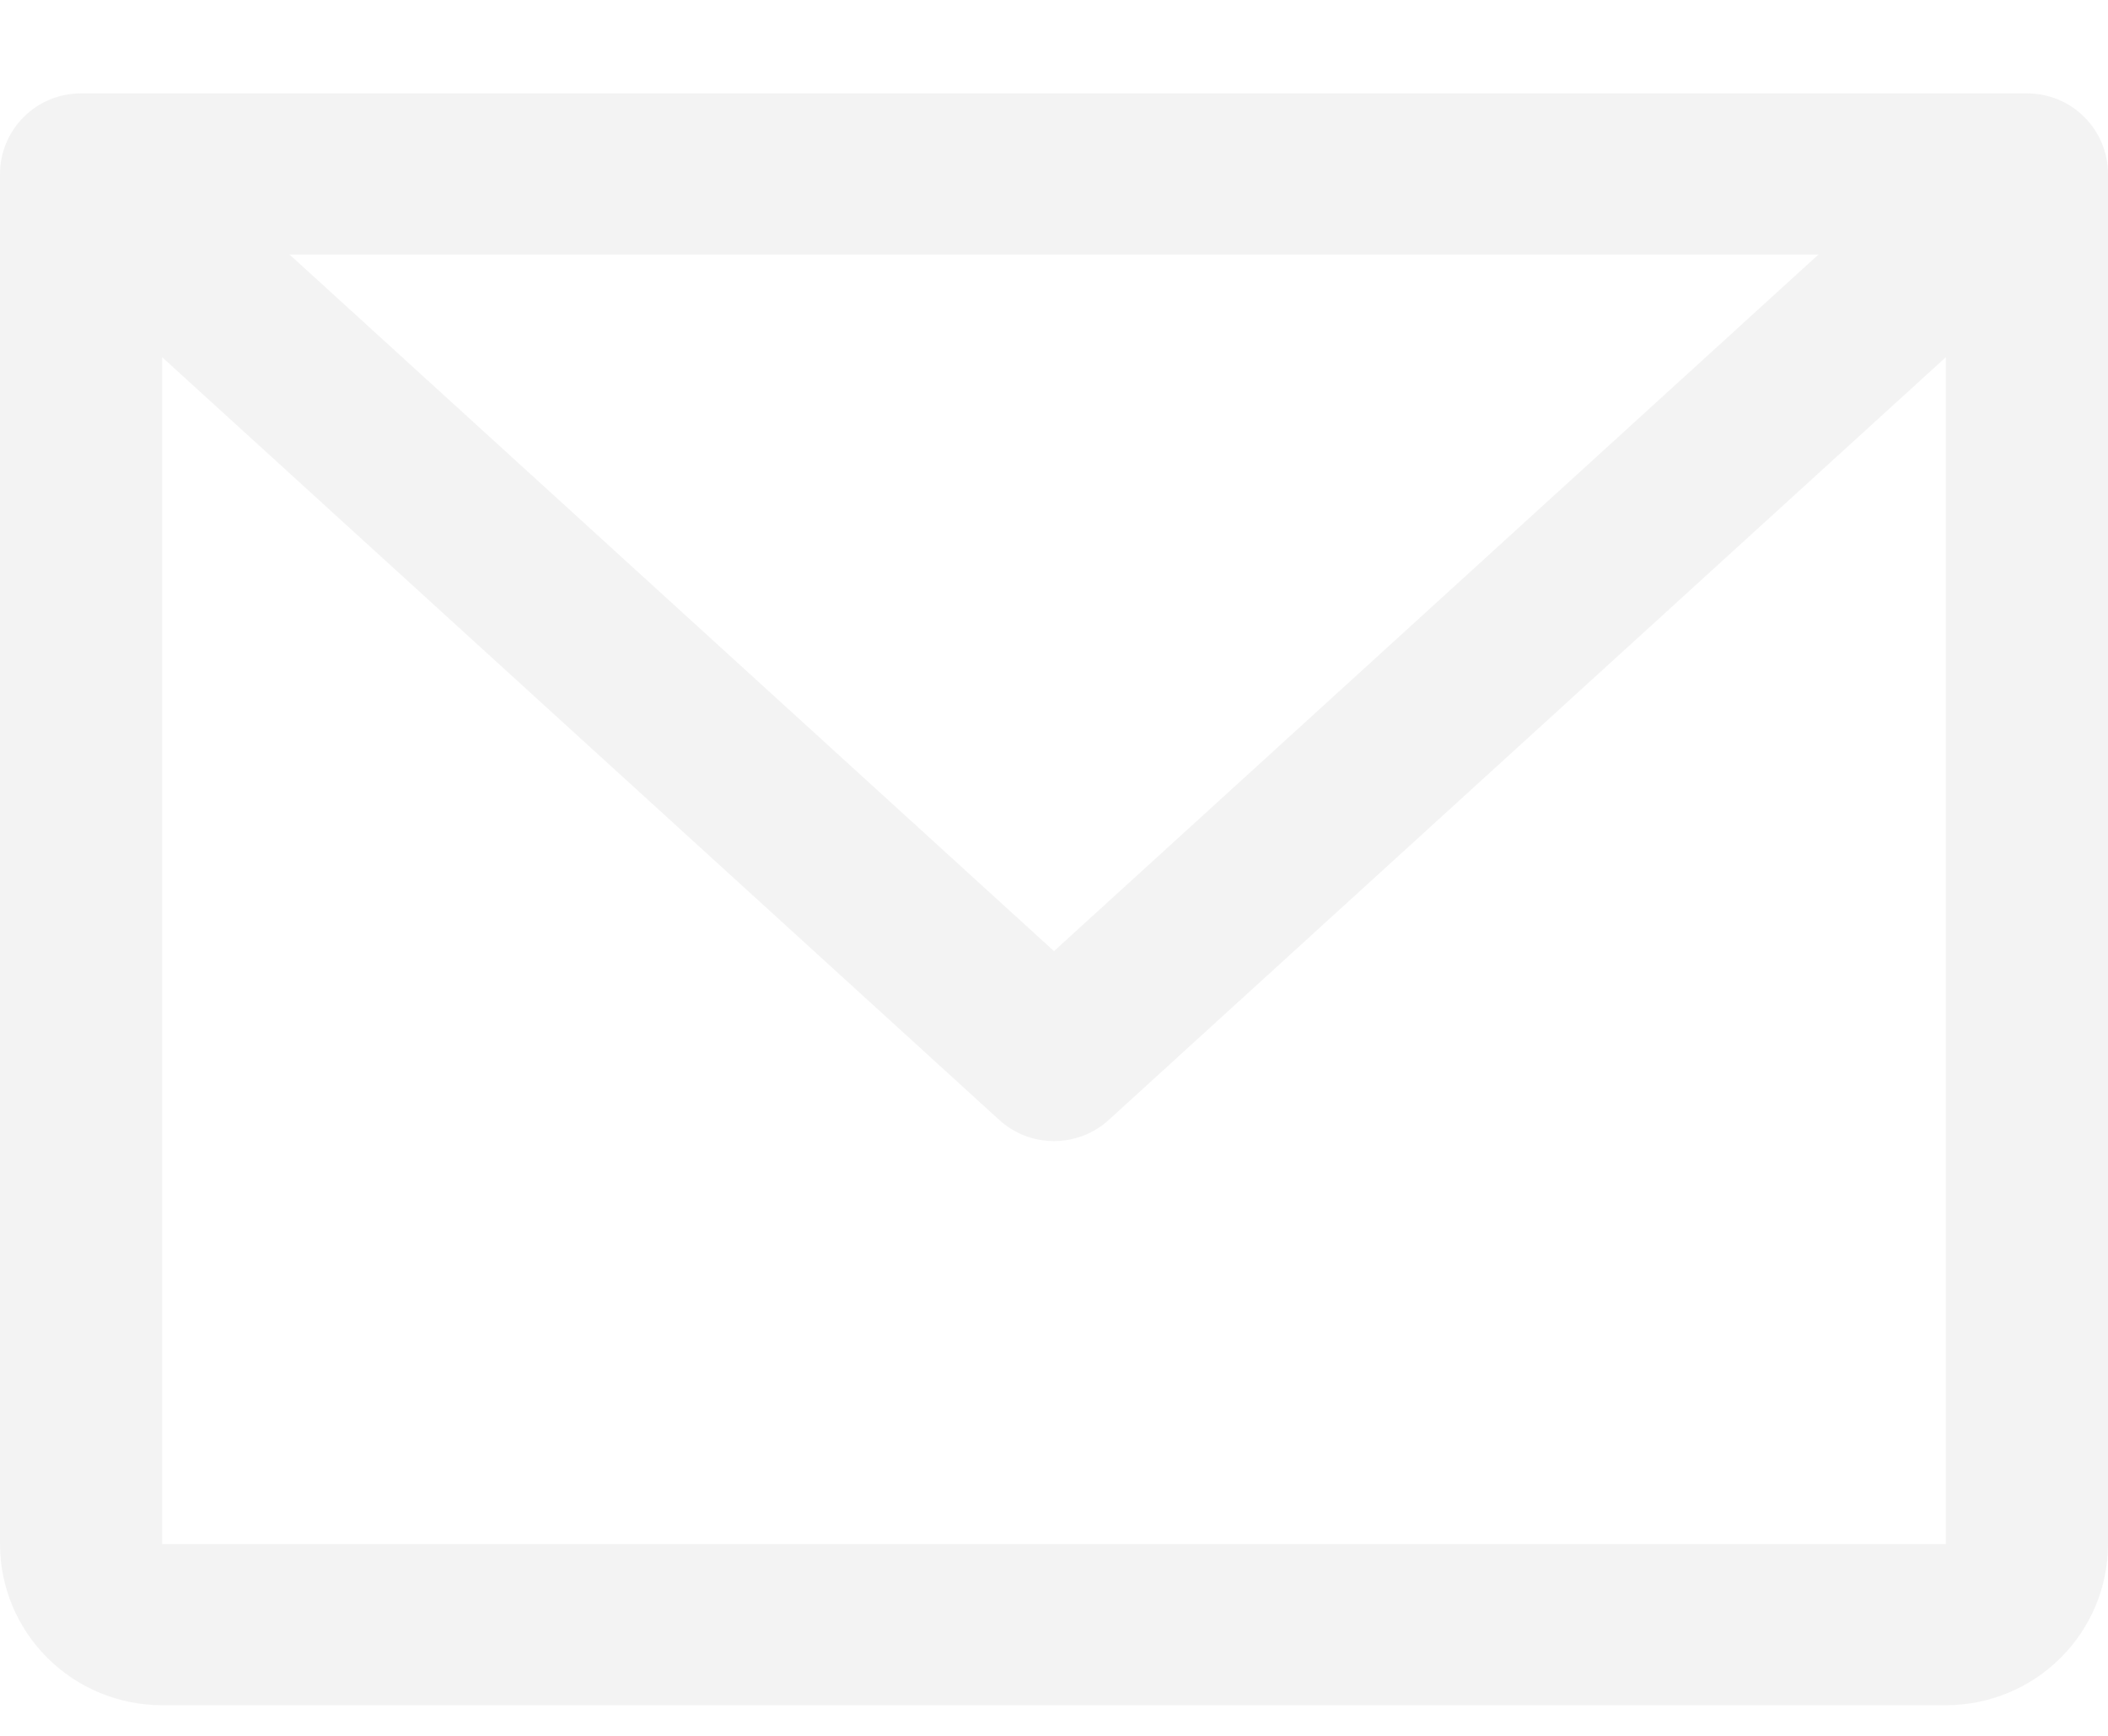 <svg width="17" height="14" viewBox="0 0 17 14" fill="none" xmlns="http://www.w3.org/2000/svg">
<path opacity="0.5" d="M16.346 0.753H0.654C0.48 0.753 0.314 0.821 0.192 0.943C0.069 1.065 0 1.231 0 1.403V12.453C0 12.798 0.138 13.128 0.383 13.372C0.628 13.616 0.961 13.753 1.308 13.753H15.692C16.039 13.753 16.372 13.616 16.617 13.372C16.862 13.128 17 12.798 17 12.453V1.403C17 1.231 16.931 1.065 16.808 0.943C16.686 0.821 16.52 0.753 16.346 0.753ZM14.665 2.053L8.5 7.671L2.335 2.053H14.665ZM15.692 12.453H1.308V2.881L8.058 9.032C8.178 9.142 8.336 9.203 8.5 9.203C8.664 9.203 8.822 9.142 8.942 9.032L15.692 2.881V12.453Z" fill="#E9E9E9"/>
</svg>
